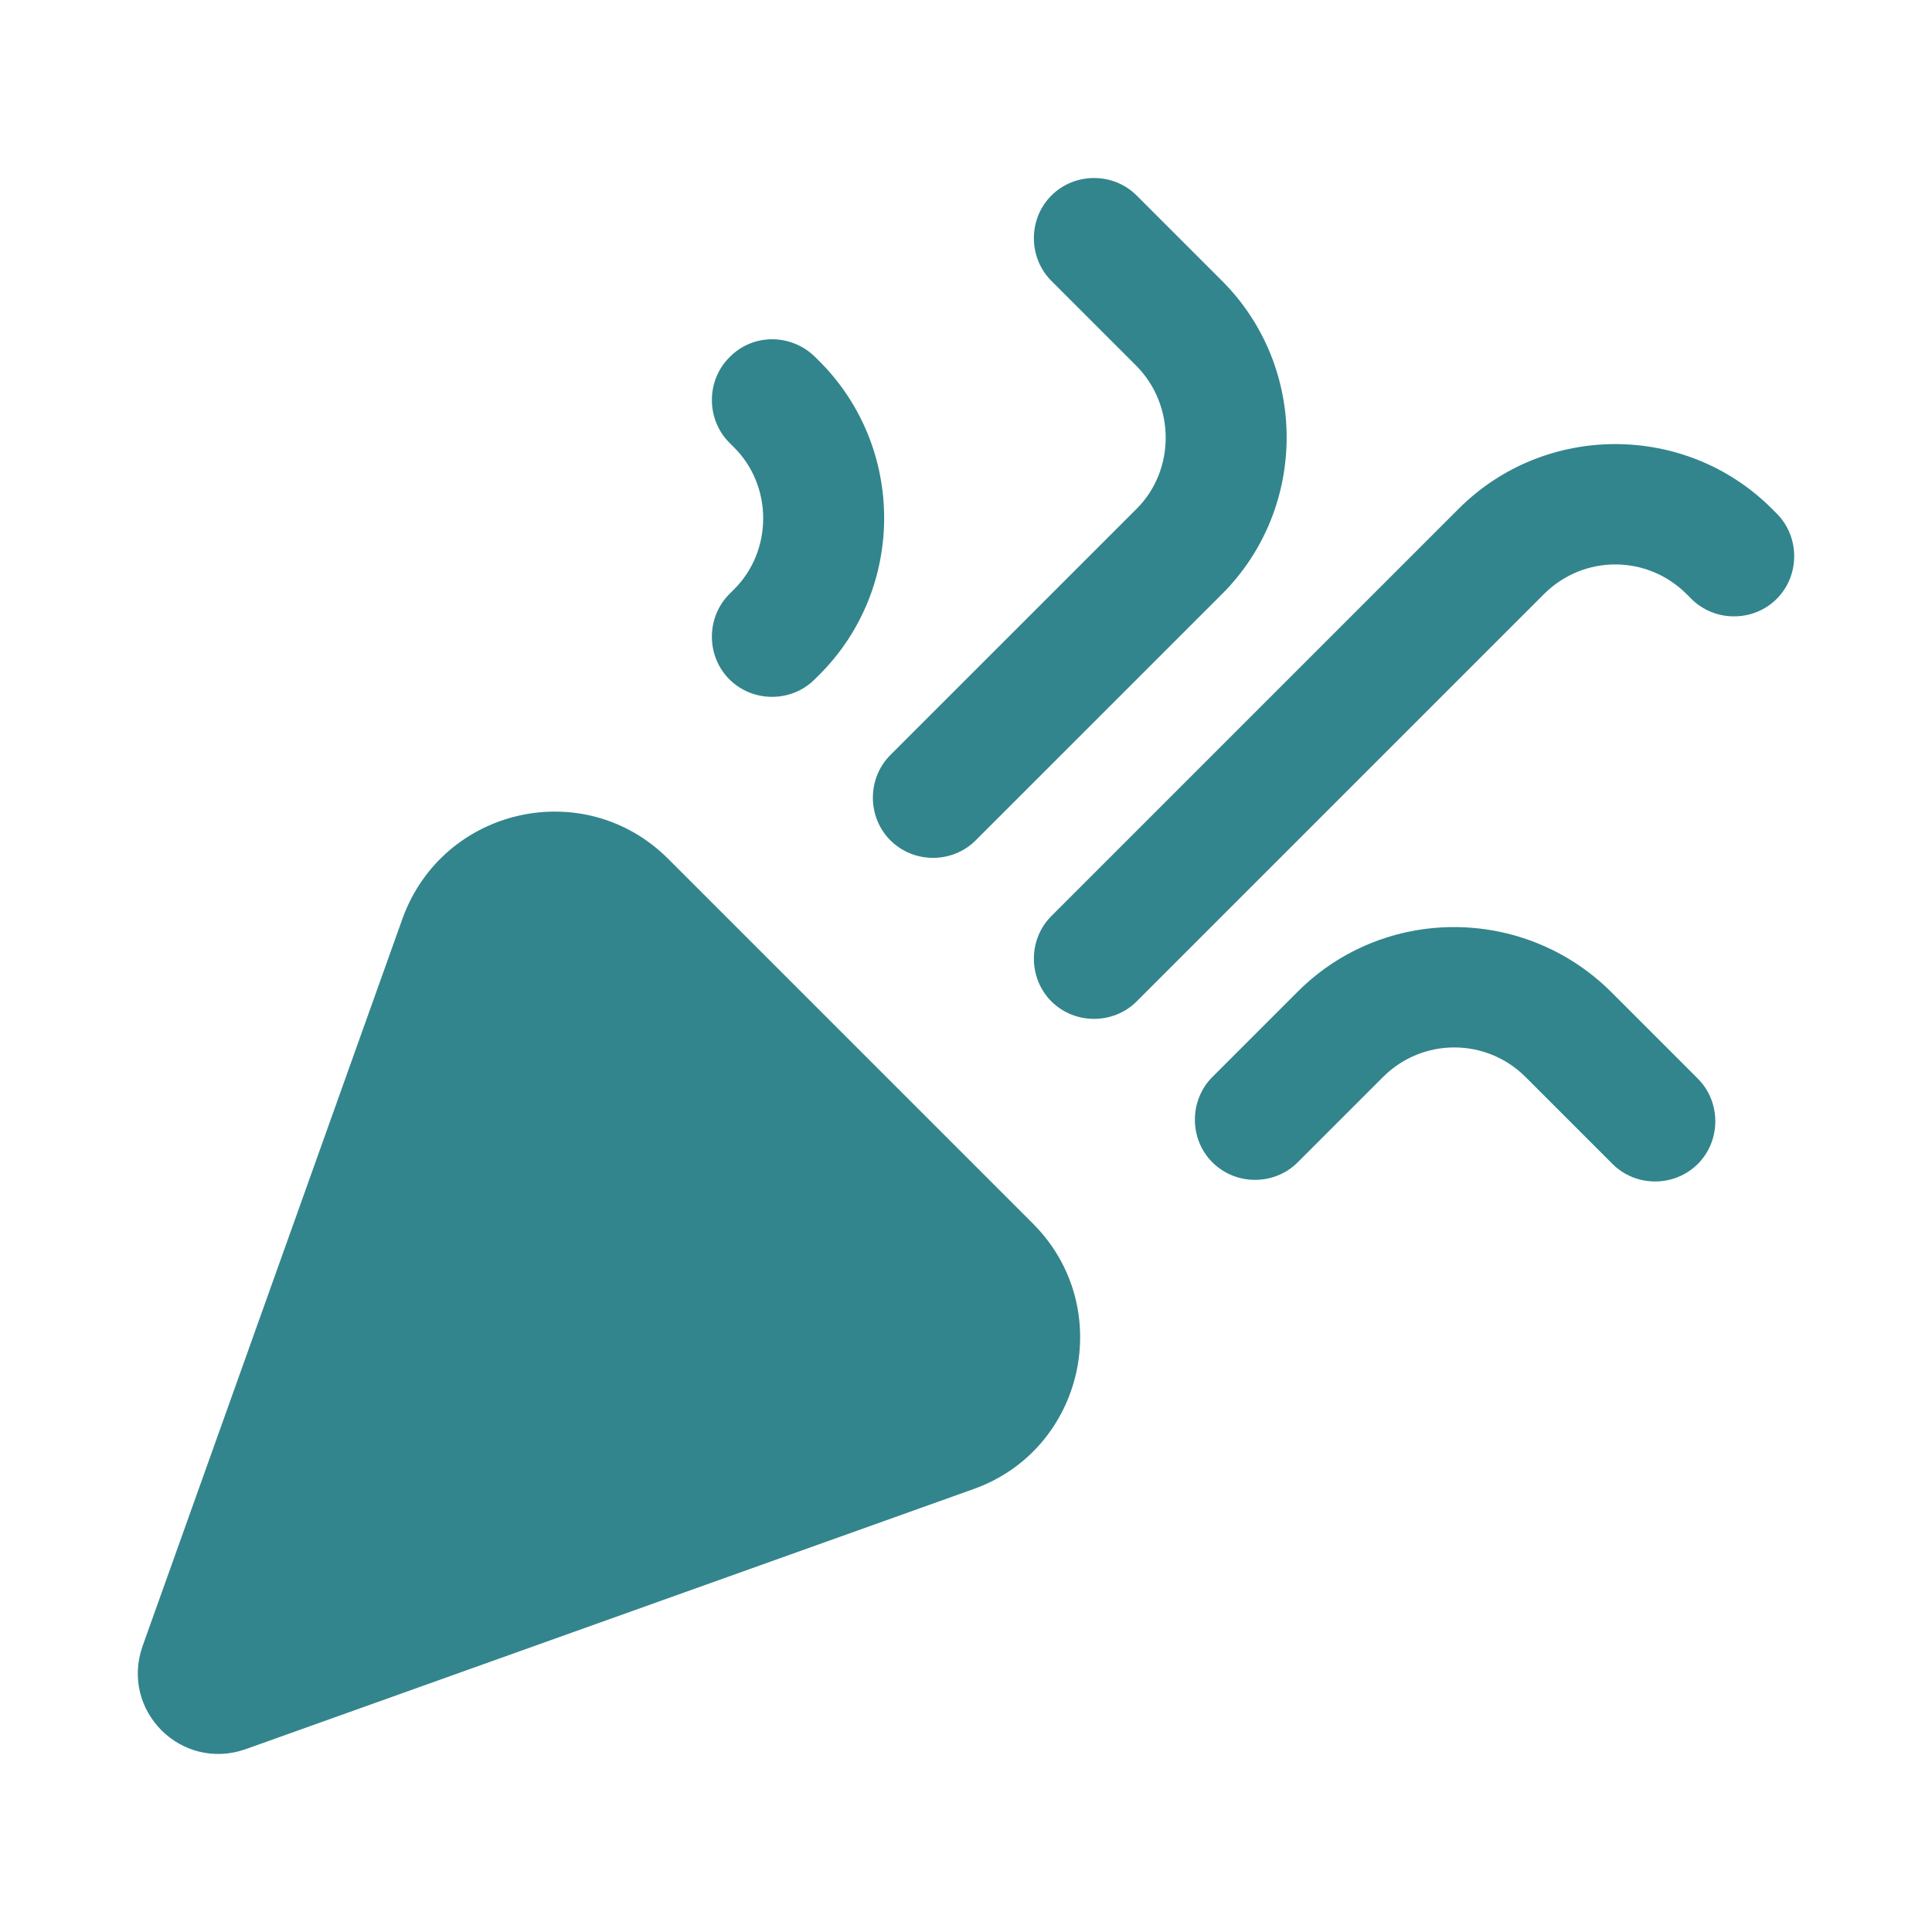 <?xml version="1.0" encoding="utf-8"?>
<svg width="42" height="42" viewBox="0 0 42 42" fill="none" xmlns="http://www.w3.org/2000/svg">
  <path d="M5.339 38.026L21.159 32.373C23.574 31.516 24.274 28.419 22.454 26.599L14.526 18.671C12.706 16.851 9.626 17.551 8.751 19.966L3.099 35.786C2.609 37.186 3.939 38.516 5.339 38.026Z" fill="#32858C" />
  <path d="M24.711 21.769L33.566 12.914C34.424 12.056 35.806 12.056 36.664 12.914L36.769 13.019C37.276 13.526 38.116 13.526 38.624 13.019C39.131 12.511 39.131 11.671 38.624 11.164L38.519 11.059C36.646 9.186 33.584 9.186 31.711 11.059L22.856 19.914C22.349 20.421 22.349 21.261 22.856 21.769C23.364 22.276 24.204 22.276 24.711 21.769Z" fill="#32858C" />
  <path d="M15.961 12.809L15.856 12.914C15.349 13.421 15.349 14.261 15.856 14.768C16.364 15.276 17.204 15.276 17.711 14.768L17.816 14.664C19.689 12.791 19.689 9.729 17.816 7.856L17.729 7.769C17.204 7.244 16.364 7.244 15.856 7.769C15.349 8.276 15.349 9.116 15.856 9.624L15.961 9.729C16.801 10.569 16.801 11.969 15.961 12.809Z" fill="#32858C" />
  <path d="M28.211 21.558L26.356 23.413C25.849 23.921 25.849 24.761 26.356 25.268C26.864 25.776 27.704 25.776 28.211 25.268L30.066 23.413C30.924 22.556 32.306 22.556 33.164 23.413L35.054 25.303C35.561 25.811 36.401 25.811 36.909 25.303C37.416 24.796 37.416 23.956 36.909 23.448L35.019 21.558C33.129 19.686 30.084 19.686 28.211 21.558Z" fill="#32858C" />
  <path d="M24.711 11.059L19.356 16.413C18.849 16.921 18.849 17.761 19.356 18.268C19.864 18.776 20.704 18.776 21.211 18.268L26.566 12.914C28.439 11.041 28.439 7.978 26.566 6.106L24.711 4.251C24.204 3.743 23.364 3.743 22.856 4.251C22.349 4.758 22.349 5.598 22.856 6.106L24.711 7.961C25.551 8.818 25.551 10.219 24.711 11.059Z" fill="#32858C" />
</svg>